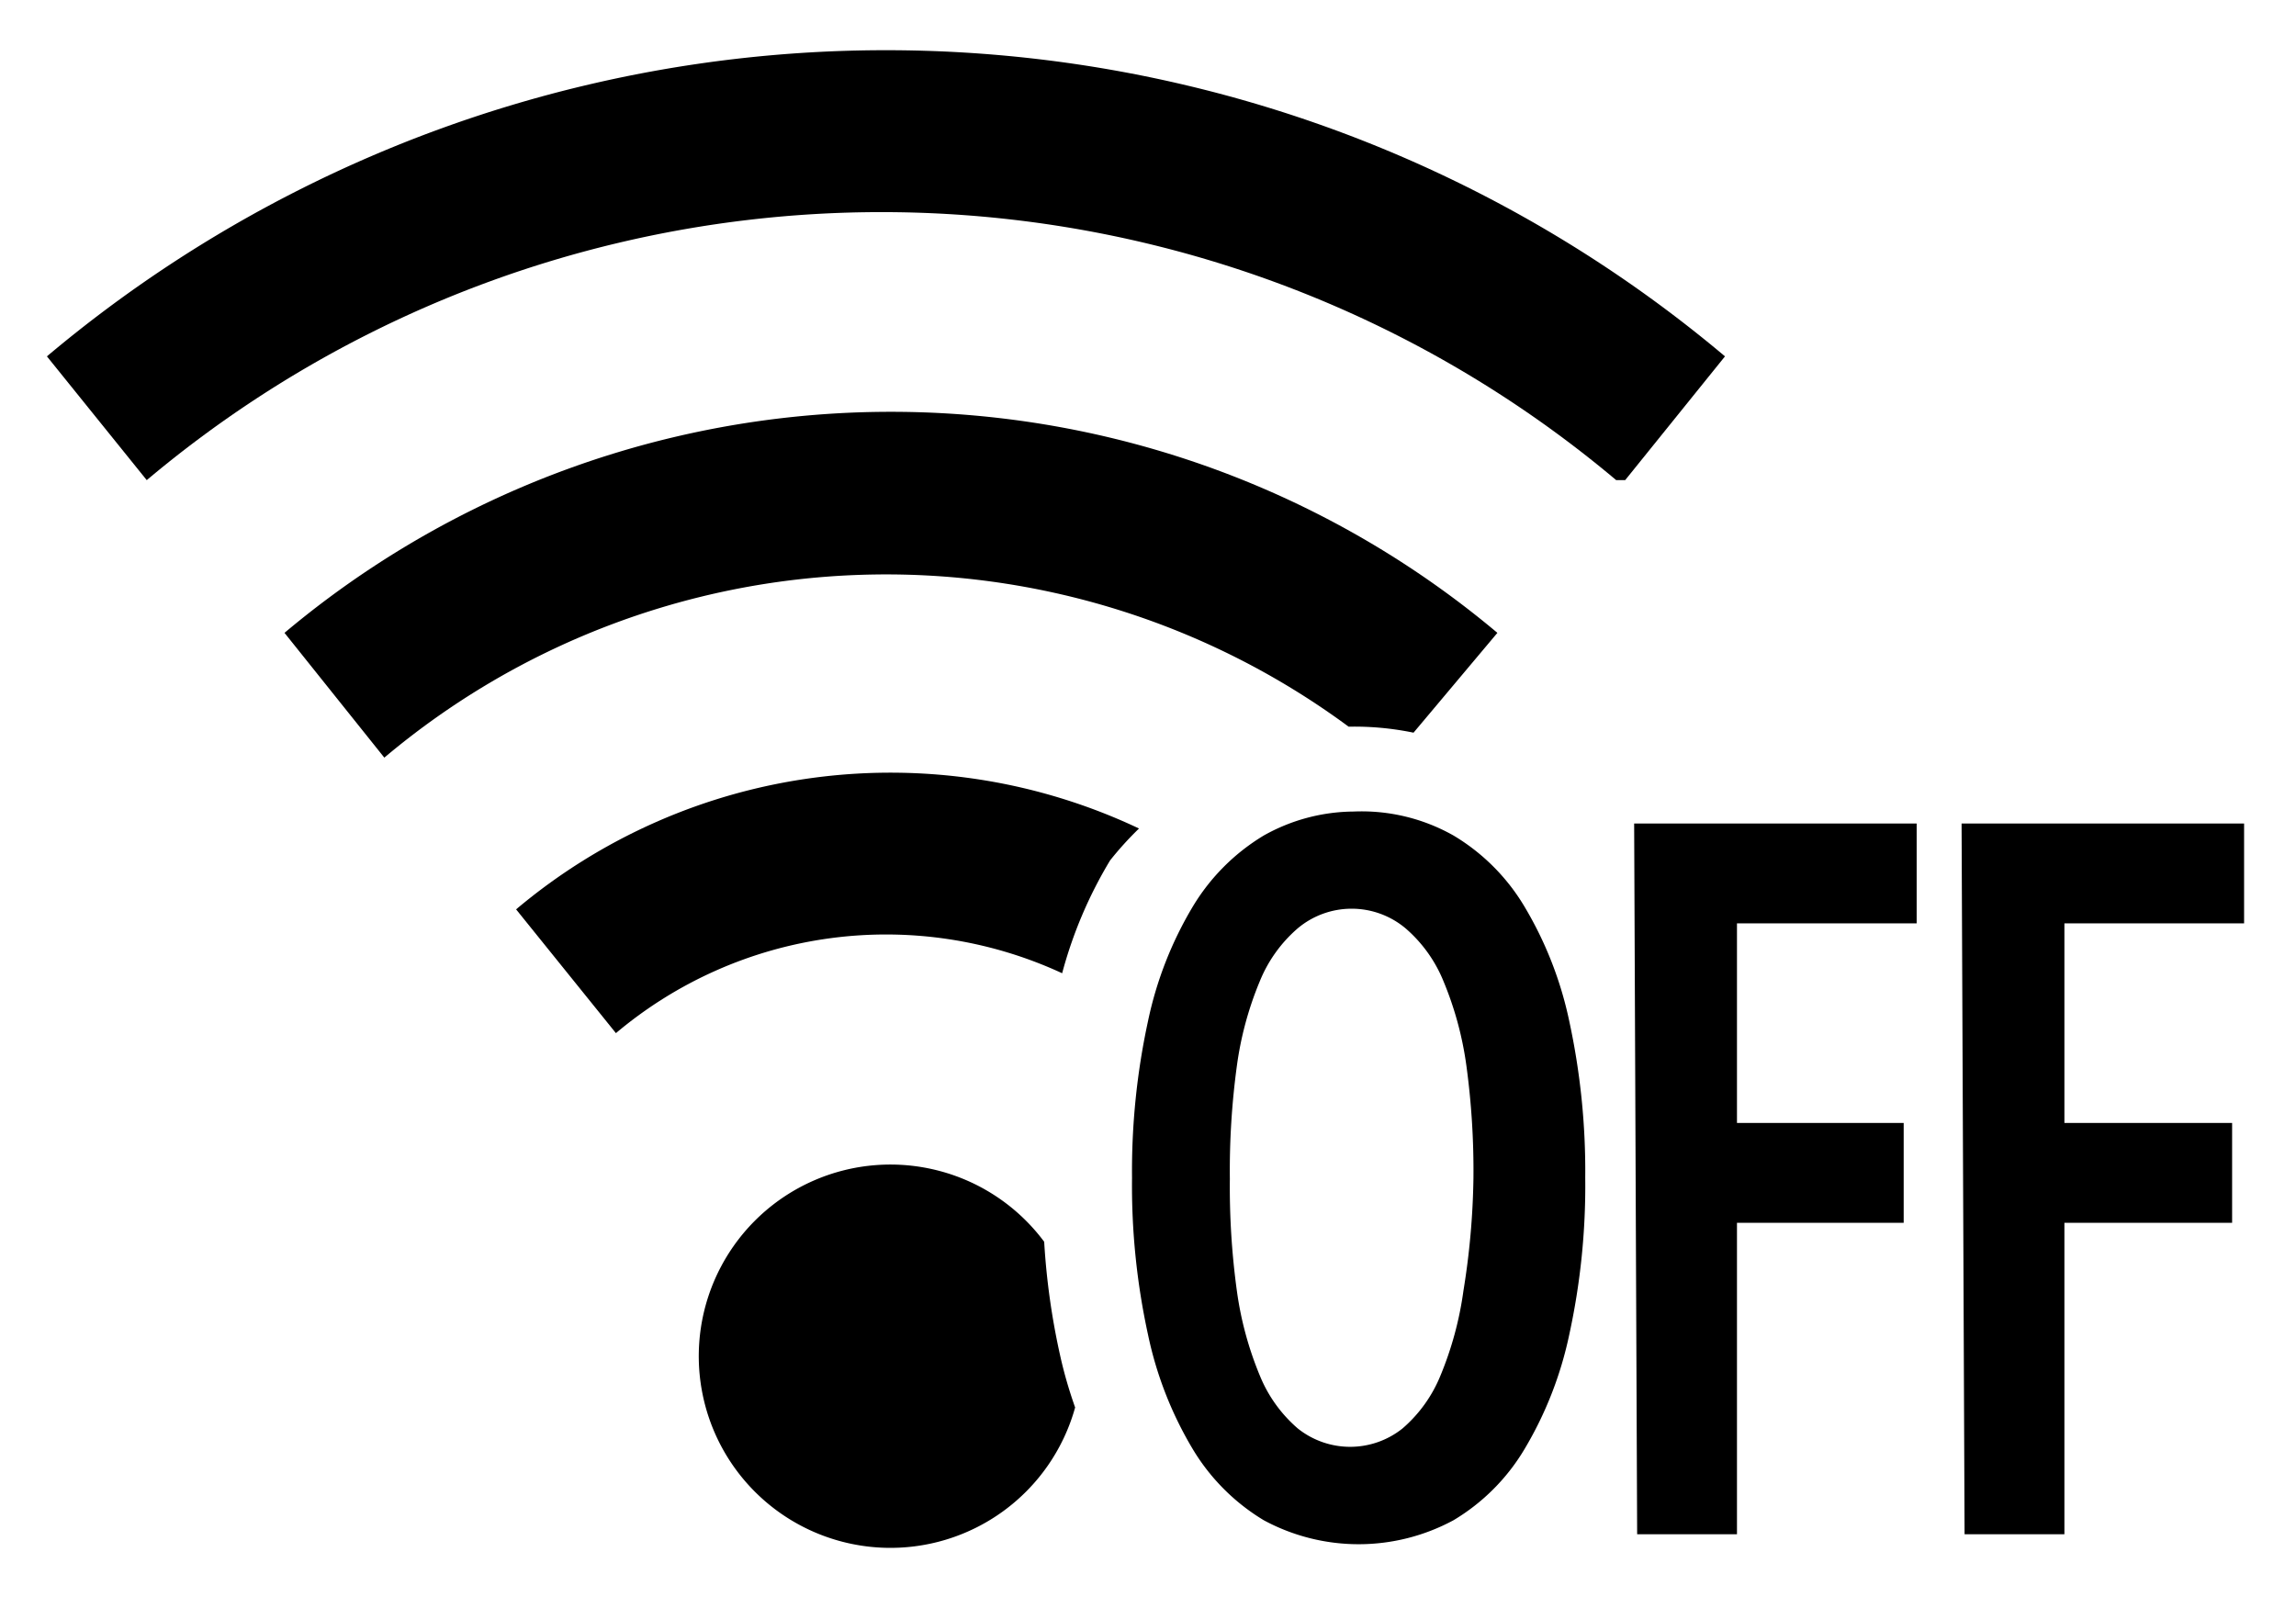 <svg id="icon" xmlns="http://www.w3.org/2000/svg" width="23" height="16" viewBox="0 0 23 16">
  <defs>
    <style>
      .cls-1 {
        fill: none;
      }
    </style>
  </defs>
  <title>icon_wifi-off</title>
  <g>
    <path d="M10.46,12.44a1.92,1.92,0,1,0,.31,1.66c-.06-.17-.11-.34-.15-.52A7.15,7.15,0,0,1,10.46,12.44Z"/>
    <path d="M11.41,8.3a5.82,5.82,0,0,0-6.24.81l1,1.24a4.2,4.2,0,0,1,4.47-.6,4.37,4.37,0,0,1,.48-1.13A3.29,3.29,0,0,1,11.41,8.3Z"/>
    <path d="M14.16,7.34l.84-1a9.44,9.44,0,0,0-12.15,0l1,1.25a7.8,7.8,0,0,1,9.66-.31h0A2.91,2.91,0,0,1,14.16,7.34Z"/>
    <path d="M16.28,4.81l1-1.24a13.05,13.05,0,0,0-16.81,0l1,1.24a11.43,11.43,0,0,1,14.72,0Z"/>
    <path d="M13.56,8.13a1.87,1.87,0,0,1,1,.24,2.05,2.05,0,0,1,.71.71,3.74,3.74,0,0,1,.45,1.15,7.1,7.1,0,0,1,.16,1.57,7,7,0,0,1-.16,1.57,3.74,3.74,0,0,1-.45,1.15,2.05,2.05,0,0,1-.71.71,2,2,0,0,1-1.9,0,2.08,2.08,0,0,1-.71-.71,3.72,3.72,0,0,1-.45-1.15,7,7,0,0,1-.16-1.57,7.09,7.09,0,0,1,.16-1.57,3.72,3.72,0,0,1,.45-1.15,2.08,2.08,0,0,1,.71-.71A1.86,1.86,0,0,1,13.56,8.13Zm1.2,3.68a7.78,7.78,0,0,0-.07-1.13,3.39,3.39,0,0,0-.23-.85,1.39,1.39,0,0,0-.38-.53A.84.84,0,0,0,13,9.3a1.39,1.39,0,0,0-.38.53,3.38,3.38,0,0,0-.23.85,7.78,7.78,0,0,0-.07,1.13,7.65,7.65,0,0,0,.07,1.12,3.42,3.42,0,0,0,.23.85,1.39,1.39,0,0,0,.38.53.84.84,0,0,0,1.05,0,1.39,1.39,0,0,0,.38-.53,3.43,3.43,0,0,0,.23-.85A7.65,7.65,0,0,0,14.76,11.81Z"/>
    <path d="M16.37,8.25H19.2v1H17.4v2h1.67v1H17.4v3.12h-1Z"/>
    <path d="M19.65,8.25h2.83v1h-1.8v2h1.68v1H20.68v3.12h-1Z"/>
  </g>
  <rect class="cls-1" width="23" height="16"/>
</svg>
